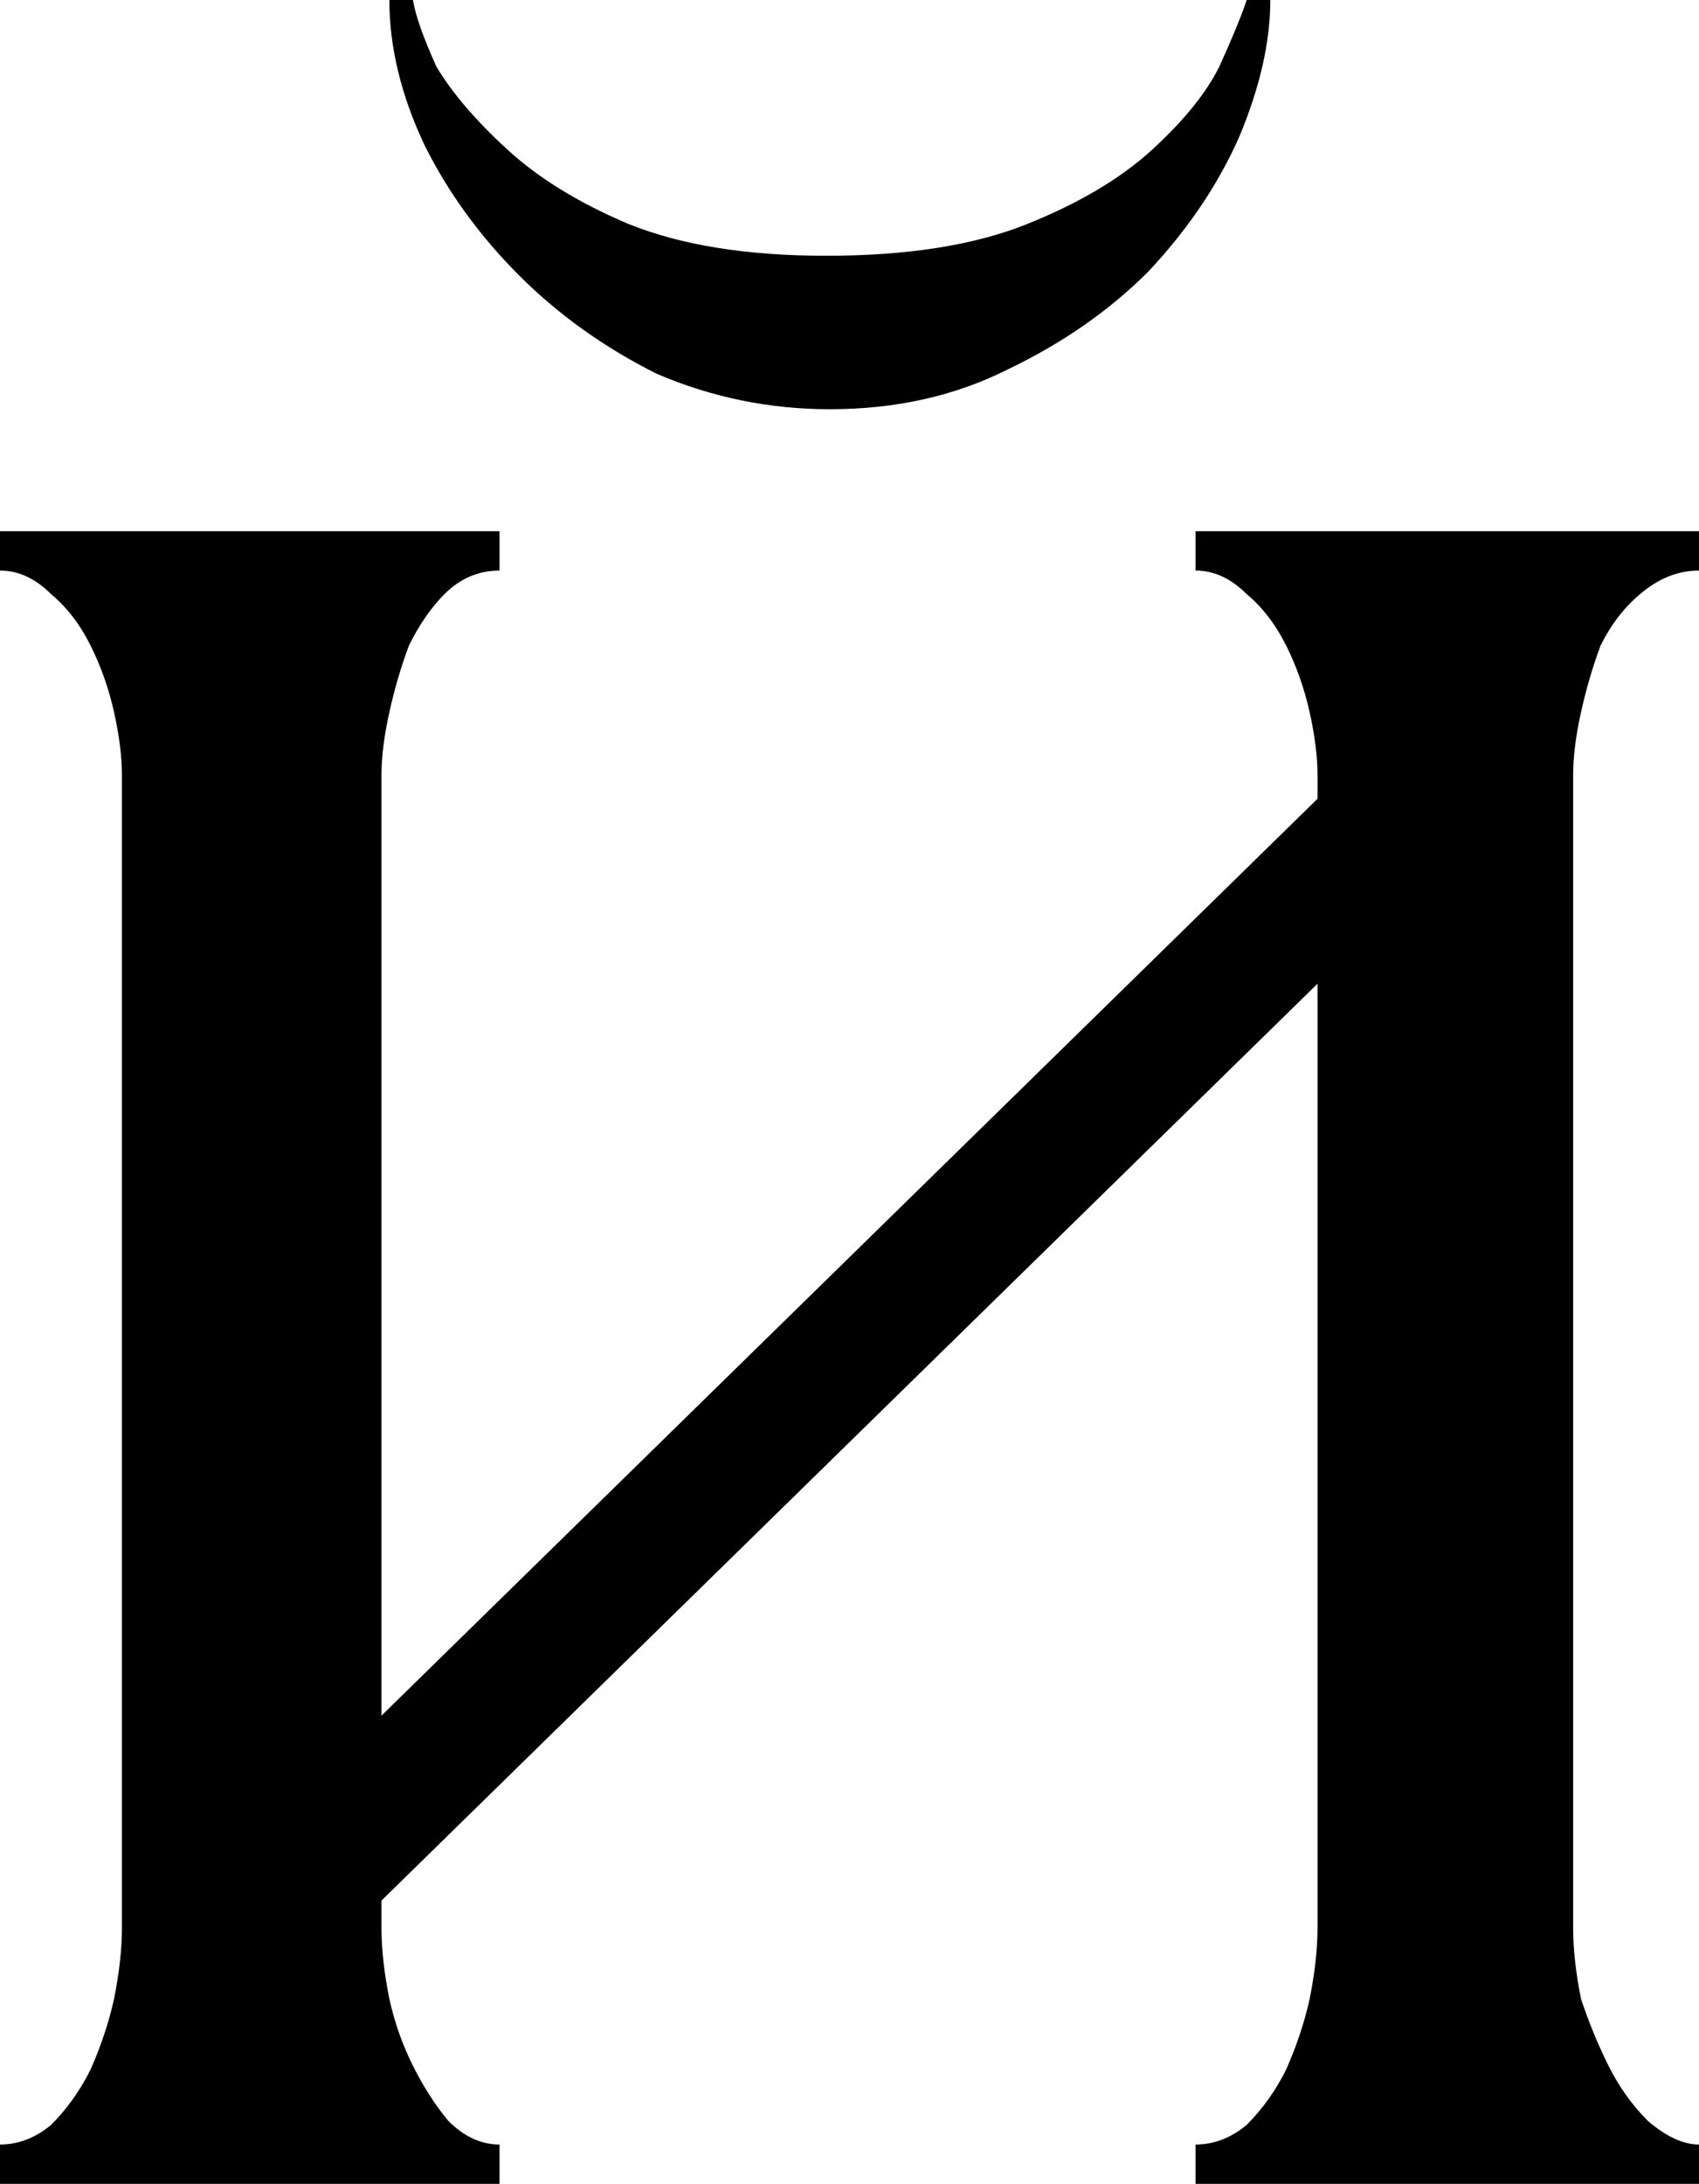 <?xml version="1.0" encoding="UTF-8"?> <svg xmlns="http://www.w3.org/2000/svg" width="432" height="555" viewBox="0 0 432 555" fill="none"> <path d="M400 490C400 495.333 400.667 501.333 402 508C404 514 406.333 519.667 409 525C411.667 530.333 415 535 419 539C423.667 543 428 545 432 545V555H304V545C308.667 545 313 543.333 317 540C321 536 324.333 531.333 327 526C329.667 520 331.667 514 333 508C334.333 501.333 335 495.333 335 490V250L97 483V490C97 495.333 97.667 501.333 99 508C100.333 514 102.333 519.667 105 525C107.667 530.333 110.667 535 114 539C118 543 122.333 545 127 545V555H3.8147e-06V545C4.667 545 9 543.333 13 540C17 536 20.333 531.333 23 526C25.667 520 27.667 514 29 508C30.333 501.333 31 495.333 31 490V197C31 192.333 30.333 187 29 181C27.667 175 25.667 169.333 23 164C20.333 158.667 17 154.333 13 151C9 147 4.667 145 3.8147e-06 145V135H127V145C121.667 145 117 147 113 151C109.667 154.333 106.667 158.667 104 164C102 169.333 100.333 175 99 181C97.667 187 97 192.333 97 197V436L335 203V197C335 192.333 334.333 187 333 181C331.667 175 329.667 169.333 327 164C324.333 158.667 321 154.333 317 151C313 147 308.667 145 304 145V135H432V145C426.667 145 421.667 147 417 151C413 154.333 409.667 158.667 407 164C405 169.333 403.333 175 402 181C400.667 187 400 192.333 400 197V490ZM323 -7.15256e-06C323 10.667 320.333 22.333 315 35C309.667 47 302 58.333 292 69C282 79 270 87.333 256 94C242.667 100.667 227.667 104 211 104C195.667 104 181 101 167 95C153.667 88.333 142 80 132 70C122 60 114 49 108 37C102 24.333 99 12 99 -7.15256e-06H105C105.667 4 107.667 9.667 111 17C115 23.667 121 30.667 129 38C137 45.333 147.333 51.667 160 57C173.333 62.333 190 65 210 65C230.667 65 247.667 62.333 261 57C274.333 51.667 285 45.333 293 38C301 30.667 306.667 23.667 310 17C313.333 9.667 315.667 4 317 -7.15256e-06H323Z" fill="black"></path> </svg> 